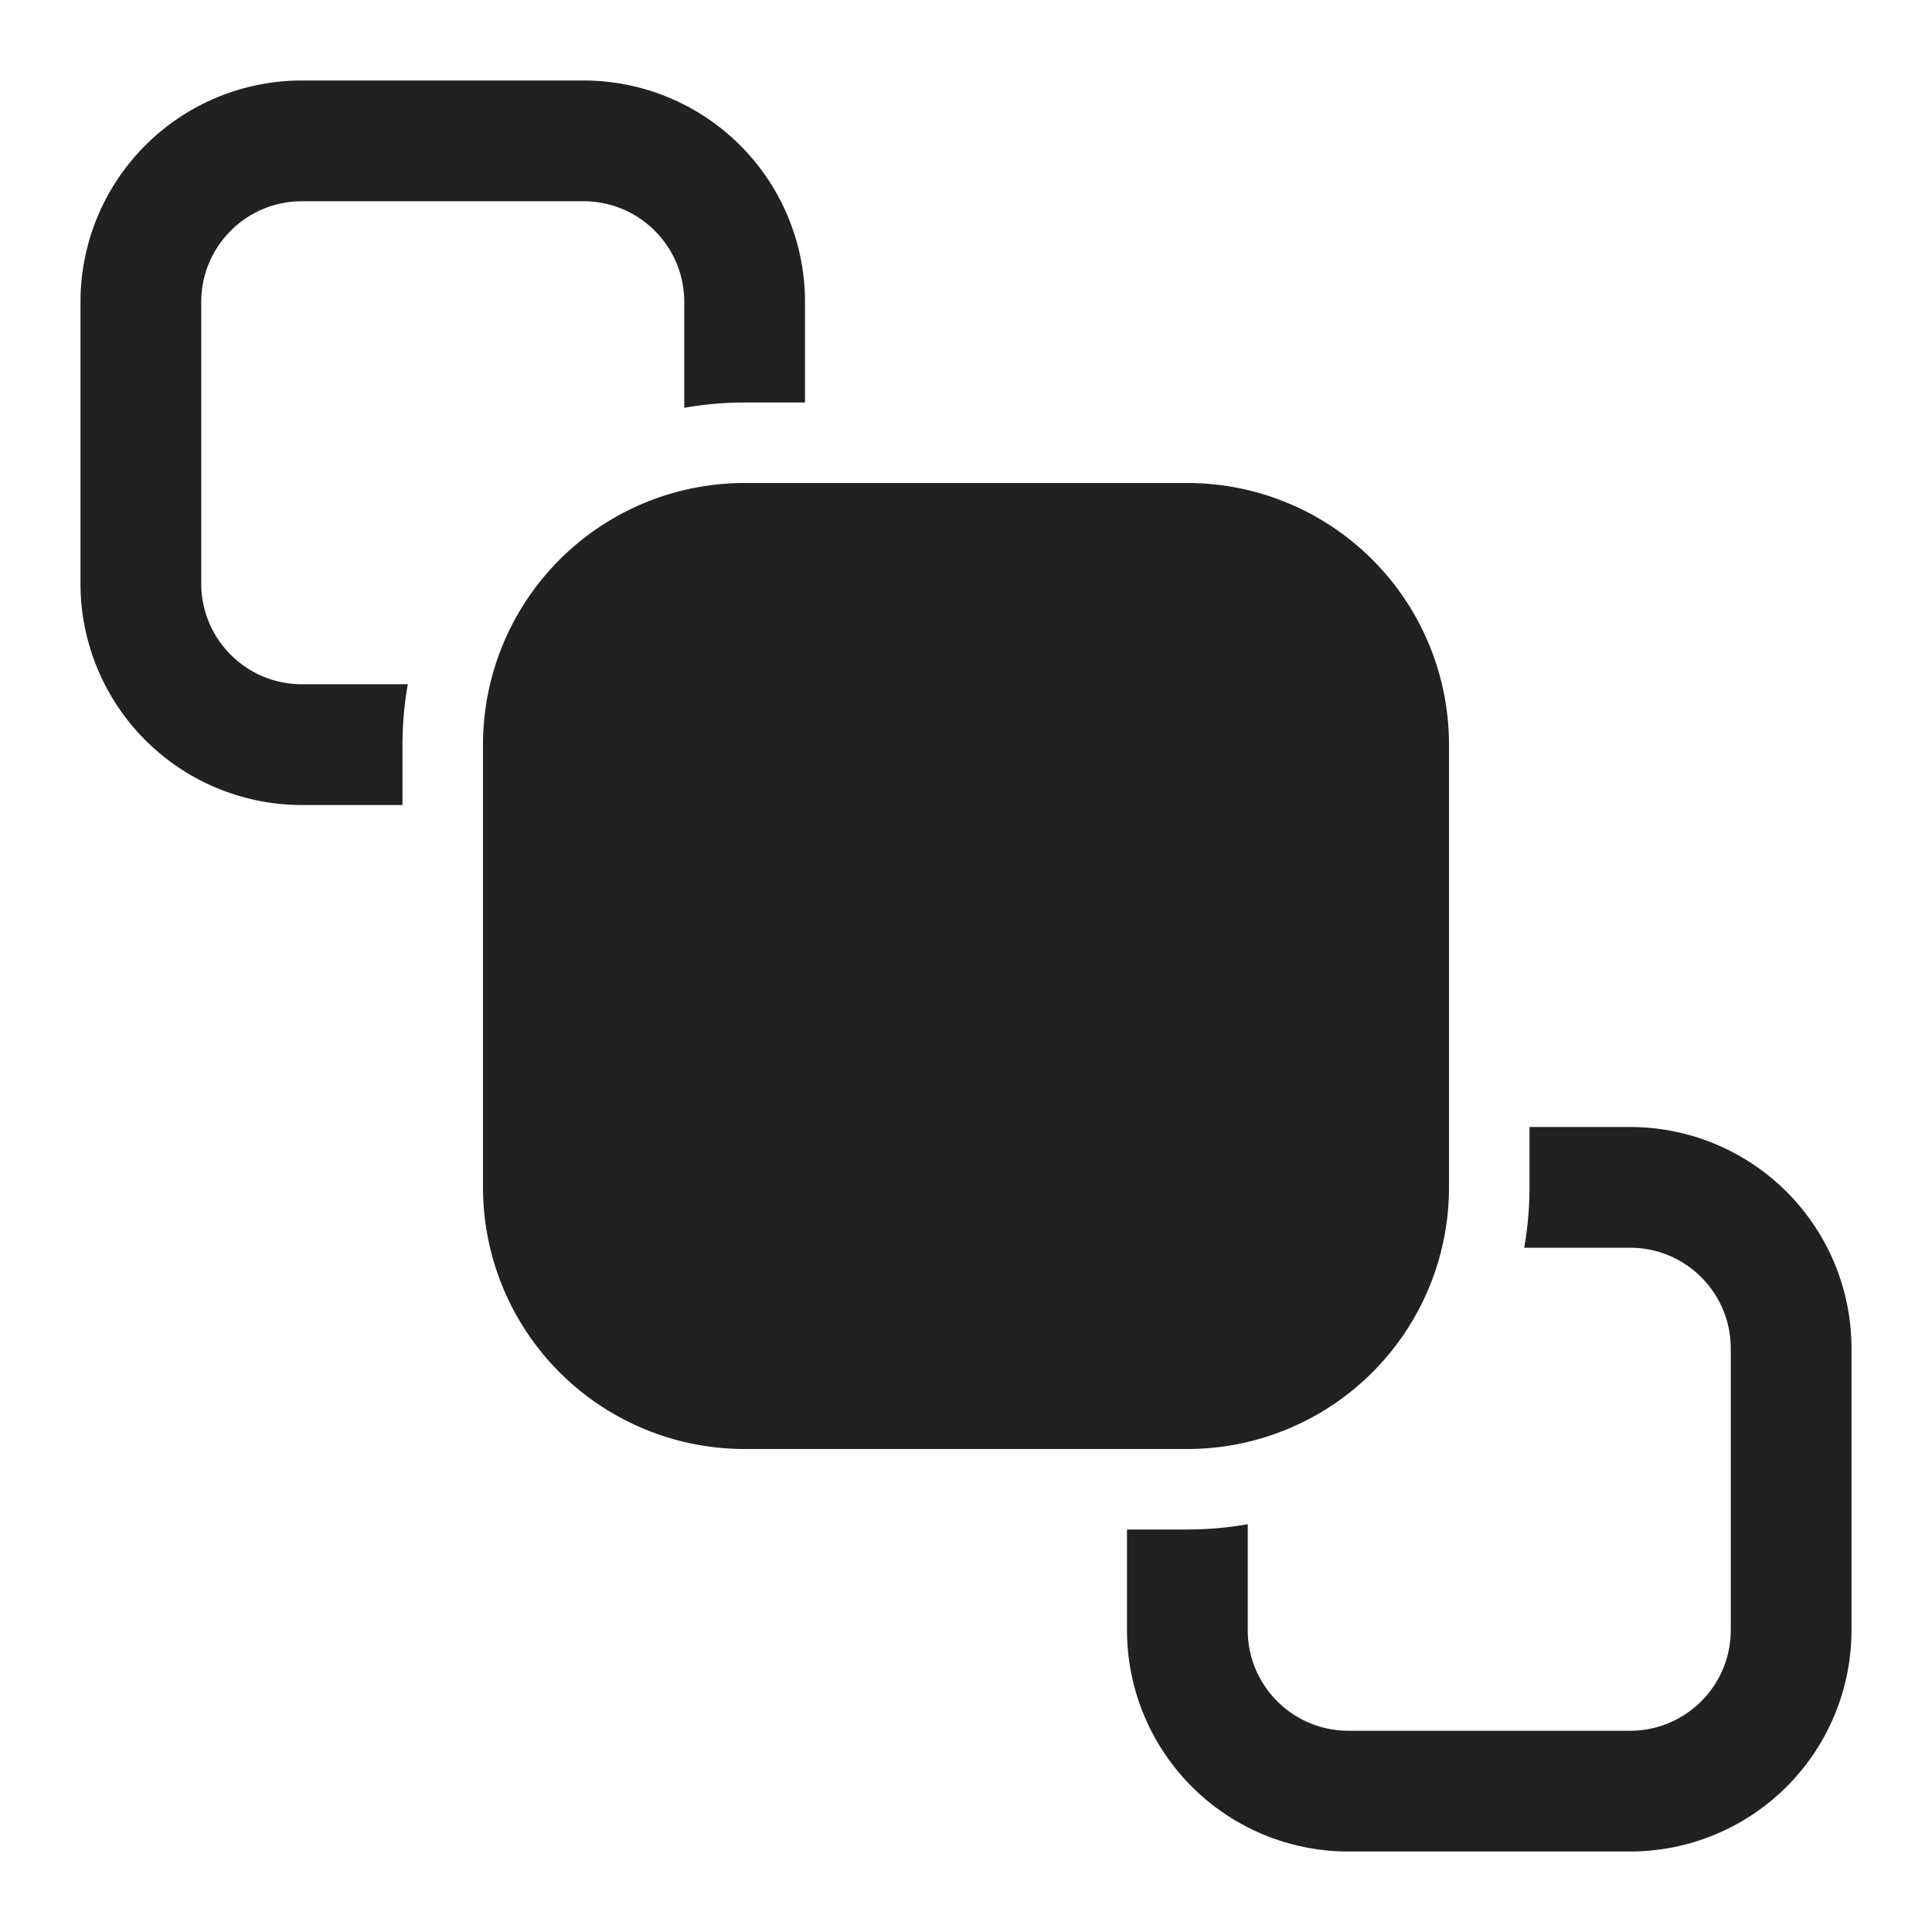 <svg width="24" height="24" fill="none" viewBox="0 0 24 24" xmlns="http://www.w3.org/2000/svg"><path d="M1 3.75A2.75 2.75 0 0 1 3.75 1h3.5A2.75 2.75 0 0 1 10 3.75V5h-.75c-.256 0-.507.023-.75.066V3.75c0-.69-.56-1.25-1.25-1.25h-3.5c-.69 0-1.25.56-1.25 1.25v3.5c0 .69.56 1.25 1.25 1.25h1.316A4.276 4.276 0 0 0 5 9.25V10H3.75A2.75 2.75 0 0 1 1 7.25v-3.5ZM14 19v1.25A2.75 2.75 0 0 0 16.75 23h3.5A2.75 2.75 0 0 0 23 20.25v-3.5A2.75 2.75 0 0 0 20.25 14H19v.75c0 .256-.023.507-.066.75h1.316c.69 0 1.25.56 1.25 1.25v3.5c0 .69-.56 1.25-1.25 1.25h-3.5c-.69 0-1.25-.56-1.25-1.25v-1.316a4.271 4.271 0 0 1-.75.066H14Z" fill="#212121"/><path d="M6 9.25A3.25 3.25 0 0 1 9.25 6h5.5A3.25 3.25 0 0 1 18 9.25v5.5A3.25 3.25 0 0 1 14.75 18h-5.5A3.25 3.25 0 0 1 6 14.75v-5.5Z" fill="#212121"/></svg>